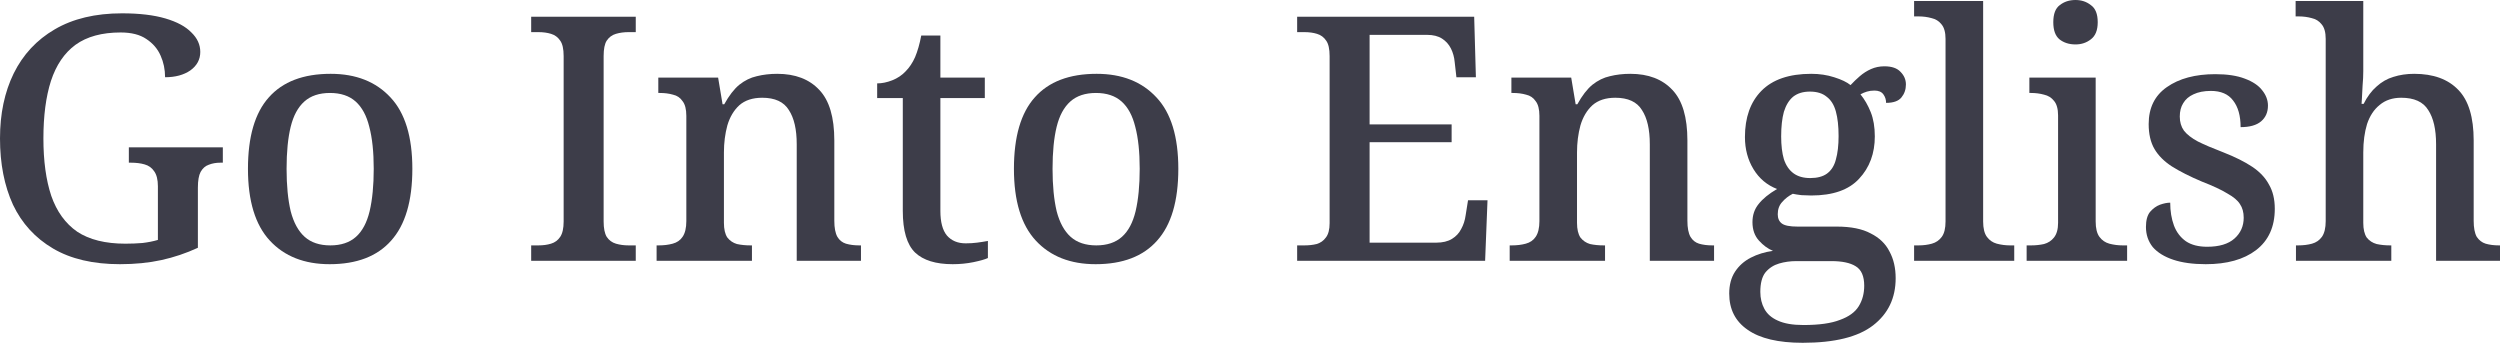 <?xml version="1.0" encoding="UTF-8"?> <svg xmlns="http://www.w3.org/2000/svg" viewBox="0 0 292.596 40.119" fill="none"><path d="M14.04 30.92C10.893 30.92 8.28 30.307 6.2 29.08C4.12 27.853 2.56 26.147 1.52 23.96C0.507 21.747 0 19.16 0 16.2C0 13.32 0.533 10.787 1.6 8.6C2.693 6.387 4.293 4.667 6.4 3.44C8.533 2.187 11.16 1.56 14.28 1.56C16.307 1.56 18 1.76 19.36 2.16C20.72 2.56 21.733 3.107 22.4 3.8C23.093 4.467 23.44 5.227 23.44 6.08C23.44 6.96 23.053 7.68 22.28 8.24C21.507 8.773 20.52 9.04 19.32 9.04C19.32 8.133 19.147 7.293 18.8 6.52C18.453 5.72 17.893 5.067 17.12 4.56C16.373 4.053 15.373 3.8 14.12 3.8C11.933 3.8 10.173 4.28 8.84 5.24C7.533 6.2 6.573 7.613 5.96 9.48C5.373 11.32 5.08 13.56 5.08 16.2C5.08 18.84 5.387 21.08 6 22.92C6.64 24.76 7.653 26.16 9.04 27.12C10.453 28.053 12.333 28.52 14.68 28.52C15.373 28.52 16.04 28.493 16.68 28.44C17.347 28.36 17.947 28.24 18.48 28.08V21.8C18.48 21.027 18.333 20.44 18.04 20.04C17.773 19.64 17.4 19.373 16.92 19.24C16.467 19.107 15.933 19.04 15.32 19.04H15.08V17.24H26.08V19.04H25.8C25.293 19.04 24.84 19.12 24.44 19.28C24.04 19.413 23.72 19.693 23.48 20.12C23.267 20.52 23.16 21.133 23.16 21.96V29C21.773 29.64 20.347 30.12 18.88 30.44C17.413 30.76 15.8 30.92 14.04 30.92Z" fill="#3D3D49"></path><path d="M38.581 30.92C35.621 30.92 33.287 30 31.581 28.16C29.874 26.32 29.021 23.52 29.021 19.76C29.021 16 29.834 13.213 31.461 11.4C33.087 9.56 35.501 8.64 38.701 8.64C41.661 8.64 43.994 9.56 45.701 11.4C47.407 13.213 48.261 16 48.261 19.76C48.261 23.52 47.434 26.32 45.781 28.16C44.154 30 41.754 30.92 38.581 30.92ZM38.661 28.72C39.914 28.72 40.914 28.387 41.661 27.72C42.407 27.053 42.941 26.053 43.261 24.72C43.581 23.36 43.741 21.707 43.741 19.76C43.741 17.787 43.567 16.147 43.221 14.84C42.901 13.533 42.367 12.547 41.621 11.88C40.874 11.213 39.874 10.88 38.621 10.88C37.367 10.88 36.367 11.213 35.621 11.88C34.874 12.547 34.341 13.533 34.021 14.84C33.701 16.147 33.541 17.787 33.541 19.76C33.541 21.707 33.701 23.36 34.021 24.72C34.367 26.053 34.914 27.053 35.661 27.72C36.407 28.387 37.407 28.72 38.661 28.72Z" fill="#3D3D49"></path><path d="M62.168 30.52V28.72H63.008C63.568 28.72 64.061 28.653 64.488 28.52C64.941 28.387 65.301 28.12 65.568 27.72C65.835 27.32 65.968 26.72 65.968 25.92V6.56C65.968 5.733 65.835 5.133 65.568 4.76C65.301 4.36 64.941 4.093 64.488 3.96C64.061 3.827 63.568 3.76 63.008 3.76H62.168V1.96H74.408V3.76H73.568C73.034 3.76 72.541 3.827 72.088 3.96C71.634 4.093 71.274 4.36 71.008 4.76C70.768 5.133 70.648 5.733 70.648 6.56V25.92C70.648 26.72 70.768 27.32 71.008 27.72C71.274 28.12 71.634 28.387 72.088 28.52C72.541 28.653 73.034 28.72 73.568 28.72H74.408V30.52H62.168Z" fill="#3D3D49"></path><path d="M76.847 30.52V28.72H77.087C77.7 28.72 78.247 28.653 78.727 28.52C79.233 28.387 79.62 28.12 79.887 27.72C80.18 27.293 80.327 26.68 80.327 25.88V13.56C80.327 12.787 80.18 12.213 79.887 11.84C79.62 11.44 79.247 11.187 78.767 11.08C78.313 10.947 77.793 10.88 77.207 10.88H77.047V9.08H84.047L84.567 12.2H84.767C85.327 11.187 85.913 10.427 86.527 9.92C87.167 9.413 87.847 9.08 88.567 8.92C89.314 8.733 90.113 8.64 90.967 8.64C93.073 8.64 94.714 9.267 95.887 10.52C97.06 11.747 97.647 13.72 97.647 16.44V25.84C97.647 26.667 97.767 27.293 98.007 27.72C98.247 28.12 98.58 28.387 99.007 28.52C99.46 28.653 99.98 28.72 100.567 28.72H100.767V30.52H93.247V16.88C93.247 15.147 92.94 13.813 92.327 12.88C91.74 11.92 90.7 11.44 89.207 11.44C88.087 11.44 87.194 11.733 86.527 12.32C85.887 12.907 85.42 13.693 85.127 14.68C84.86 15.667 84.727 16.72 84.727 17.84V26.08C84.727 26.827 84.86 27.4 85.127 27.8C85.42 28.173 85.794 28.427 86.247 28.56C86.727 28.667 87.26 28.72 87.847 28.72H88.007V30.52H76.847Z" fill="#3D3D49"></path><path d="M111.501 30.92C109.528 30.92 108.062 30.467 107.102 29.56C106.142 28.627 105.662 27 105.662 24.68V11.48H102.662V9.76C103.222 9.76 103.808 9.64 104.422 9.4C105.035 9.16 105.555 8.813 105.982 8.36C106.435 7.907 106.808 7.347 107.102 6.68C107.395 5.987 107.635 5.147 107.822 4.16H110.061V9.08H115.261V11.48H110.061V24.68C110.061 25.987 110.315 26.947 110.822 27.56C111.355 28.173 112.088 28.48 113.022 28.48C113.502 28.48 113.942 28.453 114.341 28.4C114.768 28.347 115.195 28.28 115.622 28.2V30.2C115.275 30.36 114.715 30.52 113.942 30.68C113.168 30.84 112.355 30.92 111.501 30.92Z" fill="#3D3D49"></path><path d="M128.229 30.92C125.269 30.92 122.936 30 121.229 28.16C119.522 26.32 118.669 23.52 118.669 19.76C118.669 16 119.482 13.213 121.109 11.4C122.736 9.56 125.149 8.64 128.349 8.64C131.309 8.64 133.642 9.56 135.349 11.4C137.056 13.213 137.909 16 137.909 19.76C137.909 23.52 137.082 26.32 135.429 28.16C133.802 30 131.402 30.92 128.229 30.92ZM128.309 28.72C129.562 28.72 130.562 28.387 131.309 27.72C132.056 27.053 132.589 26.053 132.909 24.72C133.229 23.36 133.389 21.707 133.389 19.76C133.389 17.787 133.216 16.147 132.869 14.84C132.549 13.533 132.016 12.547 131.269 11.88C130.522 11.213 129.522 10.88 128.269 10.88C127.016 10.88 126.016 11.213 125.269 11.88C124.522 12.547 123.989 13.533 123.669 14.84C123.349 16.147 123.189 17.787 123.189 19.76C123.189 21.707 123.349 23.36 123.669 24.72C124.016 26.053 124.562 27.053 125.309 27.72C126.056 28.387 127.056 28.72 128.309 28.72Z" fill="#3D3D49"></path><path d="M151.816 30.52V28.72H152.656C153.189 28.72 153.669 28.667 154.096 28.56C154.55 28.427 154.91 28.173 155.176 27.8C155.47 27.427 155.616 26.867 155.616 26.12V6.56C155.616 5.733 155.483 5.133 155.216 4.76C154.95 4.36 154.589 4.093 154.136 3.96C153.71 3.827 153.216 3.76 152.656 3.76H151.816V1.96H172.536L172.736 9.04H170.456L170.256 7.28C170.203 6.693 170.056 6.16 169.816 5.68C169.576 5.2 169.23 4.813 168.776 4.52C168.323 4.227 167.736 4.08 167.016 4.08H160.296V14.56H169.896V16.64H160.296V28.4H168.096C168.843 28.4 169.456 28.253 169.936 27.96C170.416 27.667 170.776 27.28 171.016 26.8C171.283 26.32 171.456 25.787 171.536 25.2L171.816 23.44H174.096L173.816 30.52H151.816Z" fill="#3D3D49"></path><path d="M176.691 30.52V28.72H176.931C177.544 28.72 178.091 28.653 178.571 28.52C179.077 28.387 179.464 28.12 179.731 27.72C180.024 27.293 180.171 26.68 180.171 25.88V13.56C180.171 12.787 180.024 12.213 179.731 11.84C179.464 11.44 179.091 11.187 178.611 11.08C178.157 10.947 177.637 10.88 177.051 10.88H176.891V9.08H183.891L184.411 12.2H184.611C185.171 11.187 185.757 10.427 186.371 9.92C187.011 9.413 187.691 9.08 188.411 8.92C189.157 8.733 189.957 8.64 190.811 8.64C192.917 8.64 194.557 9.267 195.731 10.52C196.904 11.747 197.491 13.72 197.491 16.44V25.84C197.491 26.667 197.611 27.293 197.851 27.72C198.091 28.12 198.424 28.387 198.851 28.52C199.304 28.653 199.824 28.72 200.411 28.72H200.611V30.52H193.091V16.88C193.091 15.147 192.784 13.813 192.171 12.88C191.584 11.92 190.544 11.44 189.051 11.44C187.931 11.44 187.037 11.733 186.371 12.32C185.731 12.907 185.264 13.693 184.971 14.68C184.704 15.667 184.571 16.72 184.571 17.84V26.08C184.571 26.827 184.704 27.4 184.971 27.8C185.264 28.173 185.637 28.427 186.091 28.56C186.571 28.667 187.104 28.72 187.691 28.72H187.851V30.52H176.691Z" fill="#3D3D49"></path><path d="M210.985 40.12C208.132 40.12 205.985 39.613 204.545 38.6C203.105 37.613 202.385 36.2 202.385 34.36C202.385 33.347 202.612 32.493 203.065 31.8C203.519 31.107 204.132 30.56 204.905 30.16C205.679 29.76 206.545 29.493 207.505 29.36C206.919 29.12 206.372 28.72 205.865 28.16C205.359 27.6 205.105 26.88 205.105 26C205.105 25.173 205.345 24.467 205.825 23.88C206.305 23.267 207.025 22.68 207.985 22.12C206.812 21.667 205.892 20.893 205.225 19.8C204.559 18.707 204.225 17.453 204.225 16.04C204.225 13.747 204.865 11.947 206.145 10.64C207.452 9.307 209.399 8.64 211.985 8.64C212.945 8.64 213.839 8.773 214.665 9.04C215.519 9.307 216.159 9.613 216.585 9.96C216.932 9.587 217.292 9.24 217.665 8.92C218.065 8.573 218.505 8.293 218.985 8.08C219.465 7.867 219.985 7.76 220.545 7.76C221.399 7.76 222.025 7.973 222.425 8.4C222.852 8.827 223.065 9.32 223.065 9.88C223.065 10.467 222.892 10.973 222.545 11.4C222.199 11.827 221.599 12.04 220.745 12.04C220.745 11.667 220.639 11.333 220.425 11.04C220.212 10.747 219.865 10.6 219.385 10.6C219.065 10.6 218.772 10.64 218.505 10.72C218.239 10.8 217.985 10.907 217.745 11.04C218.225 11.627 218.625 12.32 218.945 13.12C219.265 13.92 219.425 14.867 219.425 15.96C219.425 17.96 218.812 19.613 217.585 20.92C216.385 22.227 214.519 22.88 211.985 22.88C211.665 22.88 211.279 22.867 210.825 22.84C210.399 22.787 210.065 22.733 209.825 22.68C209.345 22.92 208.932 23.24 208.585 23.64C208.239 24.013 208.065 24.493 208.065 25.08C208.065 25.56 208.225 25.92 208.545 26.16C208.865 26.4 209.479 26.52 210.385 26.52H214.985C216.639 26.52 217.959 26.787 218.945 27.32C219.959 27.827 220.692 28.533 221.145 29.44C221.625 30.32 221.865 31.36 221.865 32.56C221.865 34.88 220.985 36.72 219.225 38.08C217.465 39.44 214.719 40.12 210.985 40.12ZM211.065 38.04C212.905 38.04 214.332 37.84 215.345 37.44C216.385 37.067 217.119 36.533 217.545 35.84C217.972 35.147 218.185 34.347 218.185 33.44C218.185 32.32 217.852 31.56 217.185 31.16C216.545 30.76 215.599 30.56 214.345 30.56H210.225C209.532 30.56 208.865 30.653 208.225 30.84C207.585 31.027 207.052 31.373 206.625 31.88C206.225 32.387 206.025 33.147 206.025 34.16C206.025 34.907 206.185 35.573 206.505 36.16C206.825 36.747 207.345 37.2 208.065 37.52C208.812 37.867 209.812 38.04 211.065 38.04ZM211.865 20.84C212.692 20.84 213.345 20.667 213.825 20.32C214.332 19.947 214.679 19.4 214.865 18.68C215.079 17.933 215.185 17.013 215.185 15.92C215.185 14.773 215.079 13.813 214.865 13.04C214.652 12.267 214.292 11.693 213.785 11.32C213.305 10.92 212.652 10.72 211.825 10.72C211.025 10.72 210.372 10.92 209.865 11.32C209.385 11.72 209.025 12.307 208.785 13.08C208.572 13.853 208.465 14.813 208.465 15.96C208.465 17.027 208.572 17.92 208.785 18.64C209.025 19.36 209.399 19.907 209.905 20.28C210.412 20.653 211.065 20.84 211.865 20.84Z" fill="#3D3D49"></path><path d="M224.023 30.52V28.72H224.543C225.103 28.72 225.623 28.653 226.103 28.52C226.583 28.387 226.97 28.12 227.263 27.72C227.557 27.32 227.703 26.72 227.703 25.92V4.56C227.703 3.787 227.543 3.213 227.223 2.84C226.93 2.467 226.543 2.227 226.063 2.12C225.583 1.987 225.077 1.92 224.543 1.92H224.023V0.12H232.103V25.92C232.103 26.72 232.25 27.32 232.543 27.72C232.836 28.12 233.223 28.387 233.703 28.52C234.21 28.653 234.73 28.72 235.263 28.72H235.743V30.52H224.023Z" fill="#3D3D49"></path><path d="M237.194 30.52V28.72H237.714C238.247 28.72 238.754 28.667 239.234 28.56C239.714 28.427 240.1 28.173 240.394 27.8C240.714 27.4 240.874 26.827 240.874 26.08V13.52C240.874 12.747 240.714 12.173 240.394 11.8C240.1 11.427 239.714 11.187 239.234 11.08C238.754 10.947 238.247 10.88 237.714 10.88H237.514V9.08H245.274V25.92C245.274 26.72 245.42 27.32 245.714 27.72C246.007 28.12 246.394 28.387 246.874 28.52C247.38 28.653 247.901 28.72 248.434 28.72H248.954V30.52H237.194ZM242.914 5.2C242.167 5.2 241.54 5 241.034 4.6C240.554 4.2 240.314 3.533 240.314 2.6C240.314 1.64 240.567 0.973 241.074 0.6C241.58 0.2 242.194 0 242.914 0C243.607 0 244.207 0.2 244.714 0.6C245.247 0.973 245.514 1.64 245.514 2.6C245.514 3.533 245.247 4.2 244.714 4.6C244.207 5 243.607 5.2 242.914 5.2Z" fill="#3D3D49"></path><path d="M258.159 30.92C256.665 30.92 255.398 30.747 254.358 30.4C253.319 30.053 252.517 29.56 251.957 28.92C251.425 28.253 251.158 27.467 251.158 26.56C251.158 25.787 251.317 25.2 251.637 24.8C251.985 24.4 252.372 24.12 252.797 23.96C253.251 23.8 253.651 23.72 253.999 23.72C253.999 24.707 254.143 25.6 254.438 26.4C254.731 27.173 255.198 27.787 255.838 28.24C256.477 28.667 257.304 28.88 258.319 28.88C259.731 28.88 260.797 28.56 261.517 27.92C262.237 27.28 262.599 26.467 262.599 25.48C262.599 24.84 262.452 24.307 262.157 23.88C261.892 23.453 261.397 23.04 260.678 22.64C259.985 22.213 258.983 21.747 257.677 21.24C256.292 20.653 255.13 20.067 254.198 19.48C253.291 18.893 252.612 18.213 252.157 17.44C251.705 16.667 251.477 15.693 251.477 14.52C251.477 12.627 252.185 11.187 253.599 10.2C255.038 9.187 256.932 8.68 259.278 8.68C260.665 8.68 261.812 8.853 262.719 9.2C263.651 9.547 264.331 10 264.758 10.56C265.21 11.12 265.438 11.72 265.438 12.36C265.438 13.133 265.17 13.747 264.638 14.2C264.106 14.653 263.304 14.88 262.237 14.88C262.237 13.547 261.944 12.507 261.357 11.76C260.797 11.013 259.93 10.64 258.759 10.64C257.959 10.64 257.277 10.773 256.717 11.04C256.185 11.28 255.785 11.627 255.518 12.08C255.25 12.507 255.118 13.027 255.118 13.64C255.118 14.28 255.278 14.827 255.598 15.28C255.945 15.733 256.492 16.16 257.237 16.56C257.984 16.933 258.983 17.36 260.238 17.84C261.597 18.373 262.719 18.933 263.598 19.52C264.478 20.107 265.13 20.8 265.557 21.6C266.012 22.373 266.237 23.32 266.237 24.44C266.237 26.547 265.505 28.16 264.038 29.28C262.599 30.373 260.638 30.92 258.159 30.92Z" fill="#3D3D49"></path><path d="M268.716 30.52V28.72H268.956C269.568 28.72 270.115 28.653 270.595 28.52C271.075 28.387 271.462 28.12 271.754 27.72C272.049 27.293 272.196 26.68 272.196 25.88V4.56C272.196 3.787 272.037 3.213 271.714 2.84C271.422 2.467 271.035 2.227 270.555 2.12C270.075 1.987 269.568 1.92 269.036 1.92H268.676V0.12H276.594V8.32C276.594 8.853 276.569 9.413 276.514 10C276.489 10.587 276.462 11.093 276.434 11.52C276.409 11.947 276.394 12.16 276.394 12.16H276.634C277.061 11.307 277.569 10.627 278.156 10.12C278.743 9.587 279.395 9.213 280.115 9C280.862 8.76 281.676 8.64 282.556 8.64C284.795 8.64 286.516 9.267 287.716 10.52C288.915 11.747 289.515 13.72 289.515 16.44V25.84C289.515 26.667 289.635 27.293 289.875 27.72C290.142 28.12 290.489 28.387 290.914 28.52C291.369 28.653 291.889 28.72 292.476 28.72H292.596V30.52H285.115V16.88C285.115 15.147 284.81 13.813 284.195 12.88C283.608 11.92 282.556 11.44 281.034 11.44C280.022 11.44 279.183 11.72 278.516 12.28C277.848 12.813 277.356 13.56 277.036 14.52C276.742 15.48 276.594 16.587 276.594 17.84V26.08C276.594 26.827 276.729 27.4 276.996 27.8C277.289 28.173 277.676 28.427 278.156 28.56C278.636 28.667 279.168 28.72 279.755 28.72H279.875V30.52H268.716Z" fill="#3D3D49"></path></svg> 